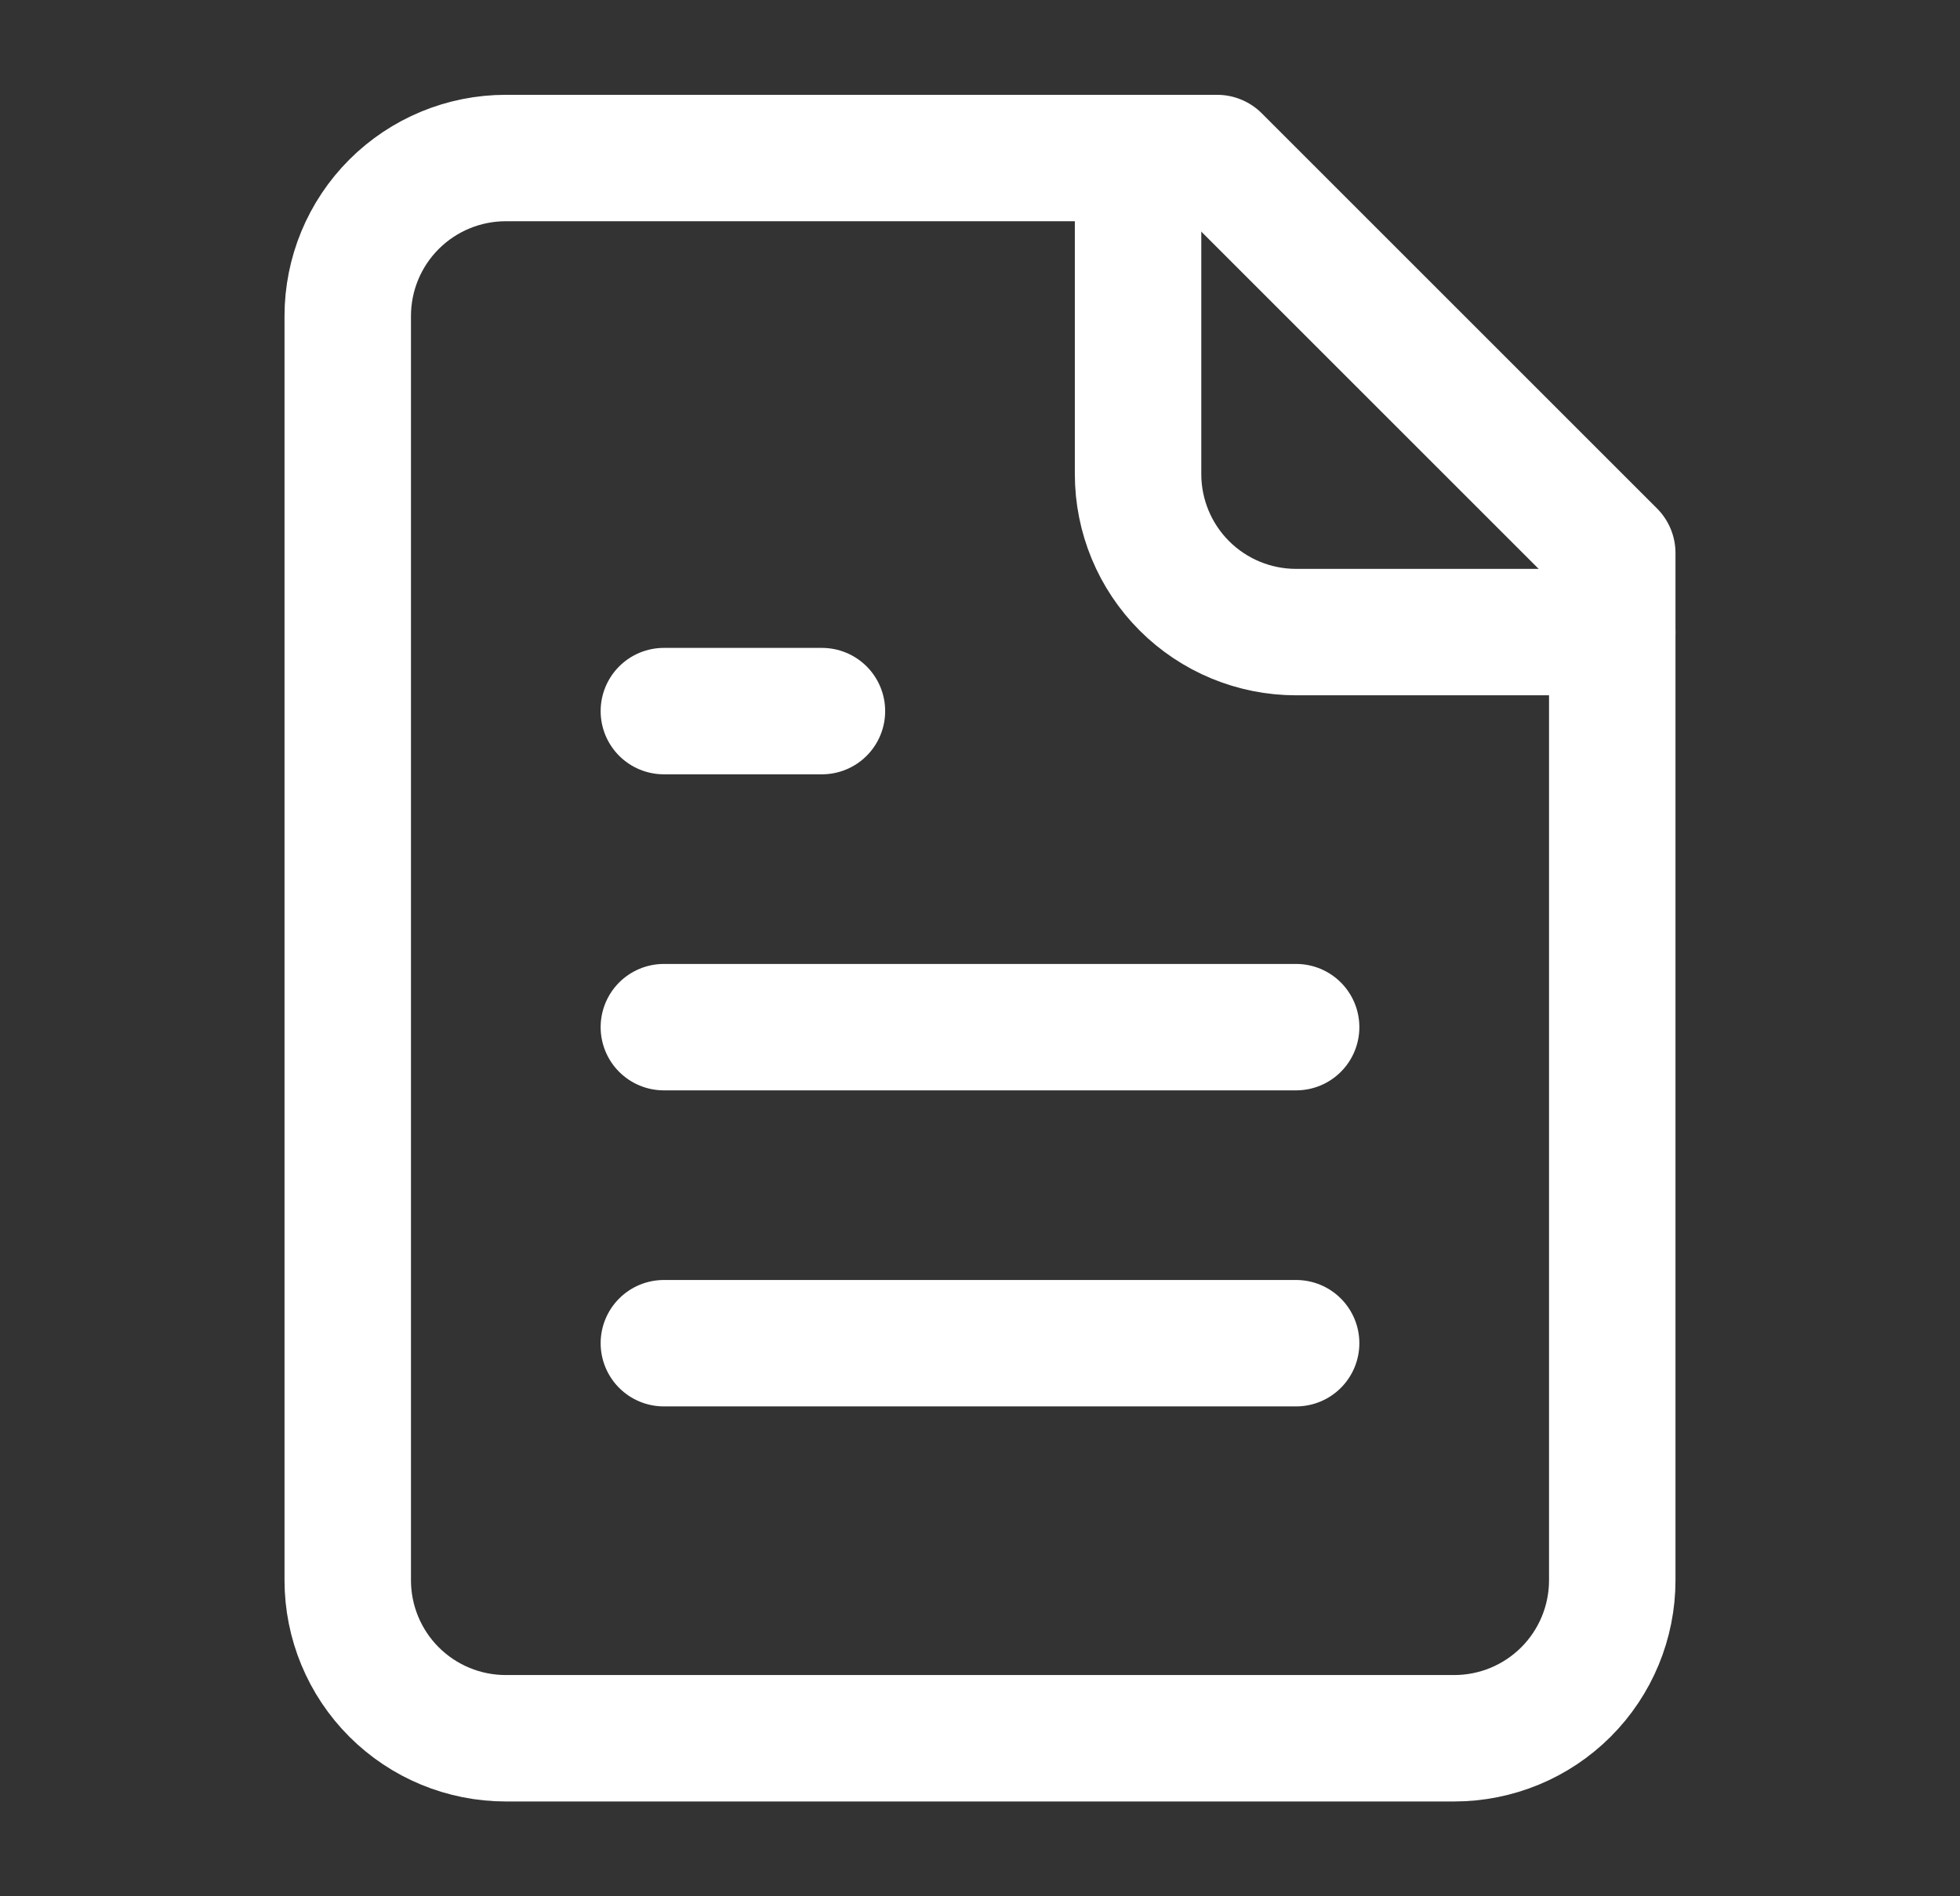 <svg xmlns="http://www.w3.org/2000/svg" width="31" height="30" viewBox="0 0 31 30" fill="none">
<rect x="0" y="0" width="31" height="30" fill="#333333" stroke="none"/>
<path d="M19.25 2.5H8C7.337 2.5 6.701 2.763 6.232 3.232C5.763 3.701 5.5 4.337 5.5 5V25C5.5 25.663 5.763 26.299 6.232 26.768C6.701 27.237 7.337 27.5 8 27.5H23C23.663 27.5 24.299 27.237 24.768 26.768C25.237 26.299 25.5 25.663 25.5 25V8.75L19.25 2.5Z" stroke="white" stroke-width="2" stroke-linecap="round" stroke-linejoin="round"/>
<path d="M18 2.5V7.5C18 8.163 18.263 8.799 18.732 9.268C19.201 9.737 19.837 10 20.5 10H25.5" stroke="white" stroke-width="2" stroke-linecap="round" stroke-linejoin="round"/>
<path d="M13 11.25H10.5" stroke="white" stroke-width="2" stroke-linecap="round" stroke-linejoin="round"/>
<path d="M20.5 16.25H10.5" stroke="white" stroke-width="2" stroke-linecap="round" stroke-linejoin="round"/>
<path d="M20.5 21.25H10.5" stroke="white" stroke-width="2" stroke-linecap="round" stroke-linejoin="round"/>
</svg>